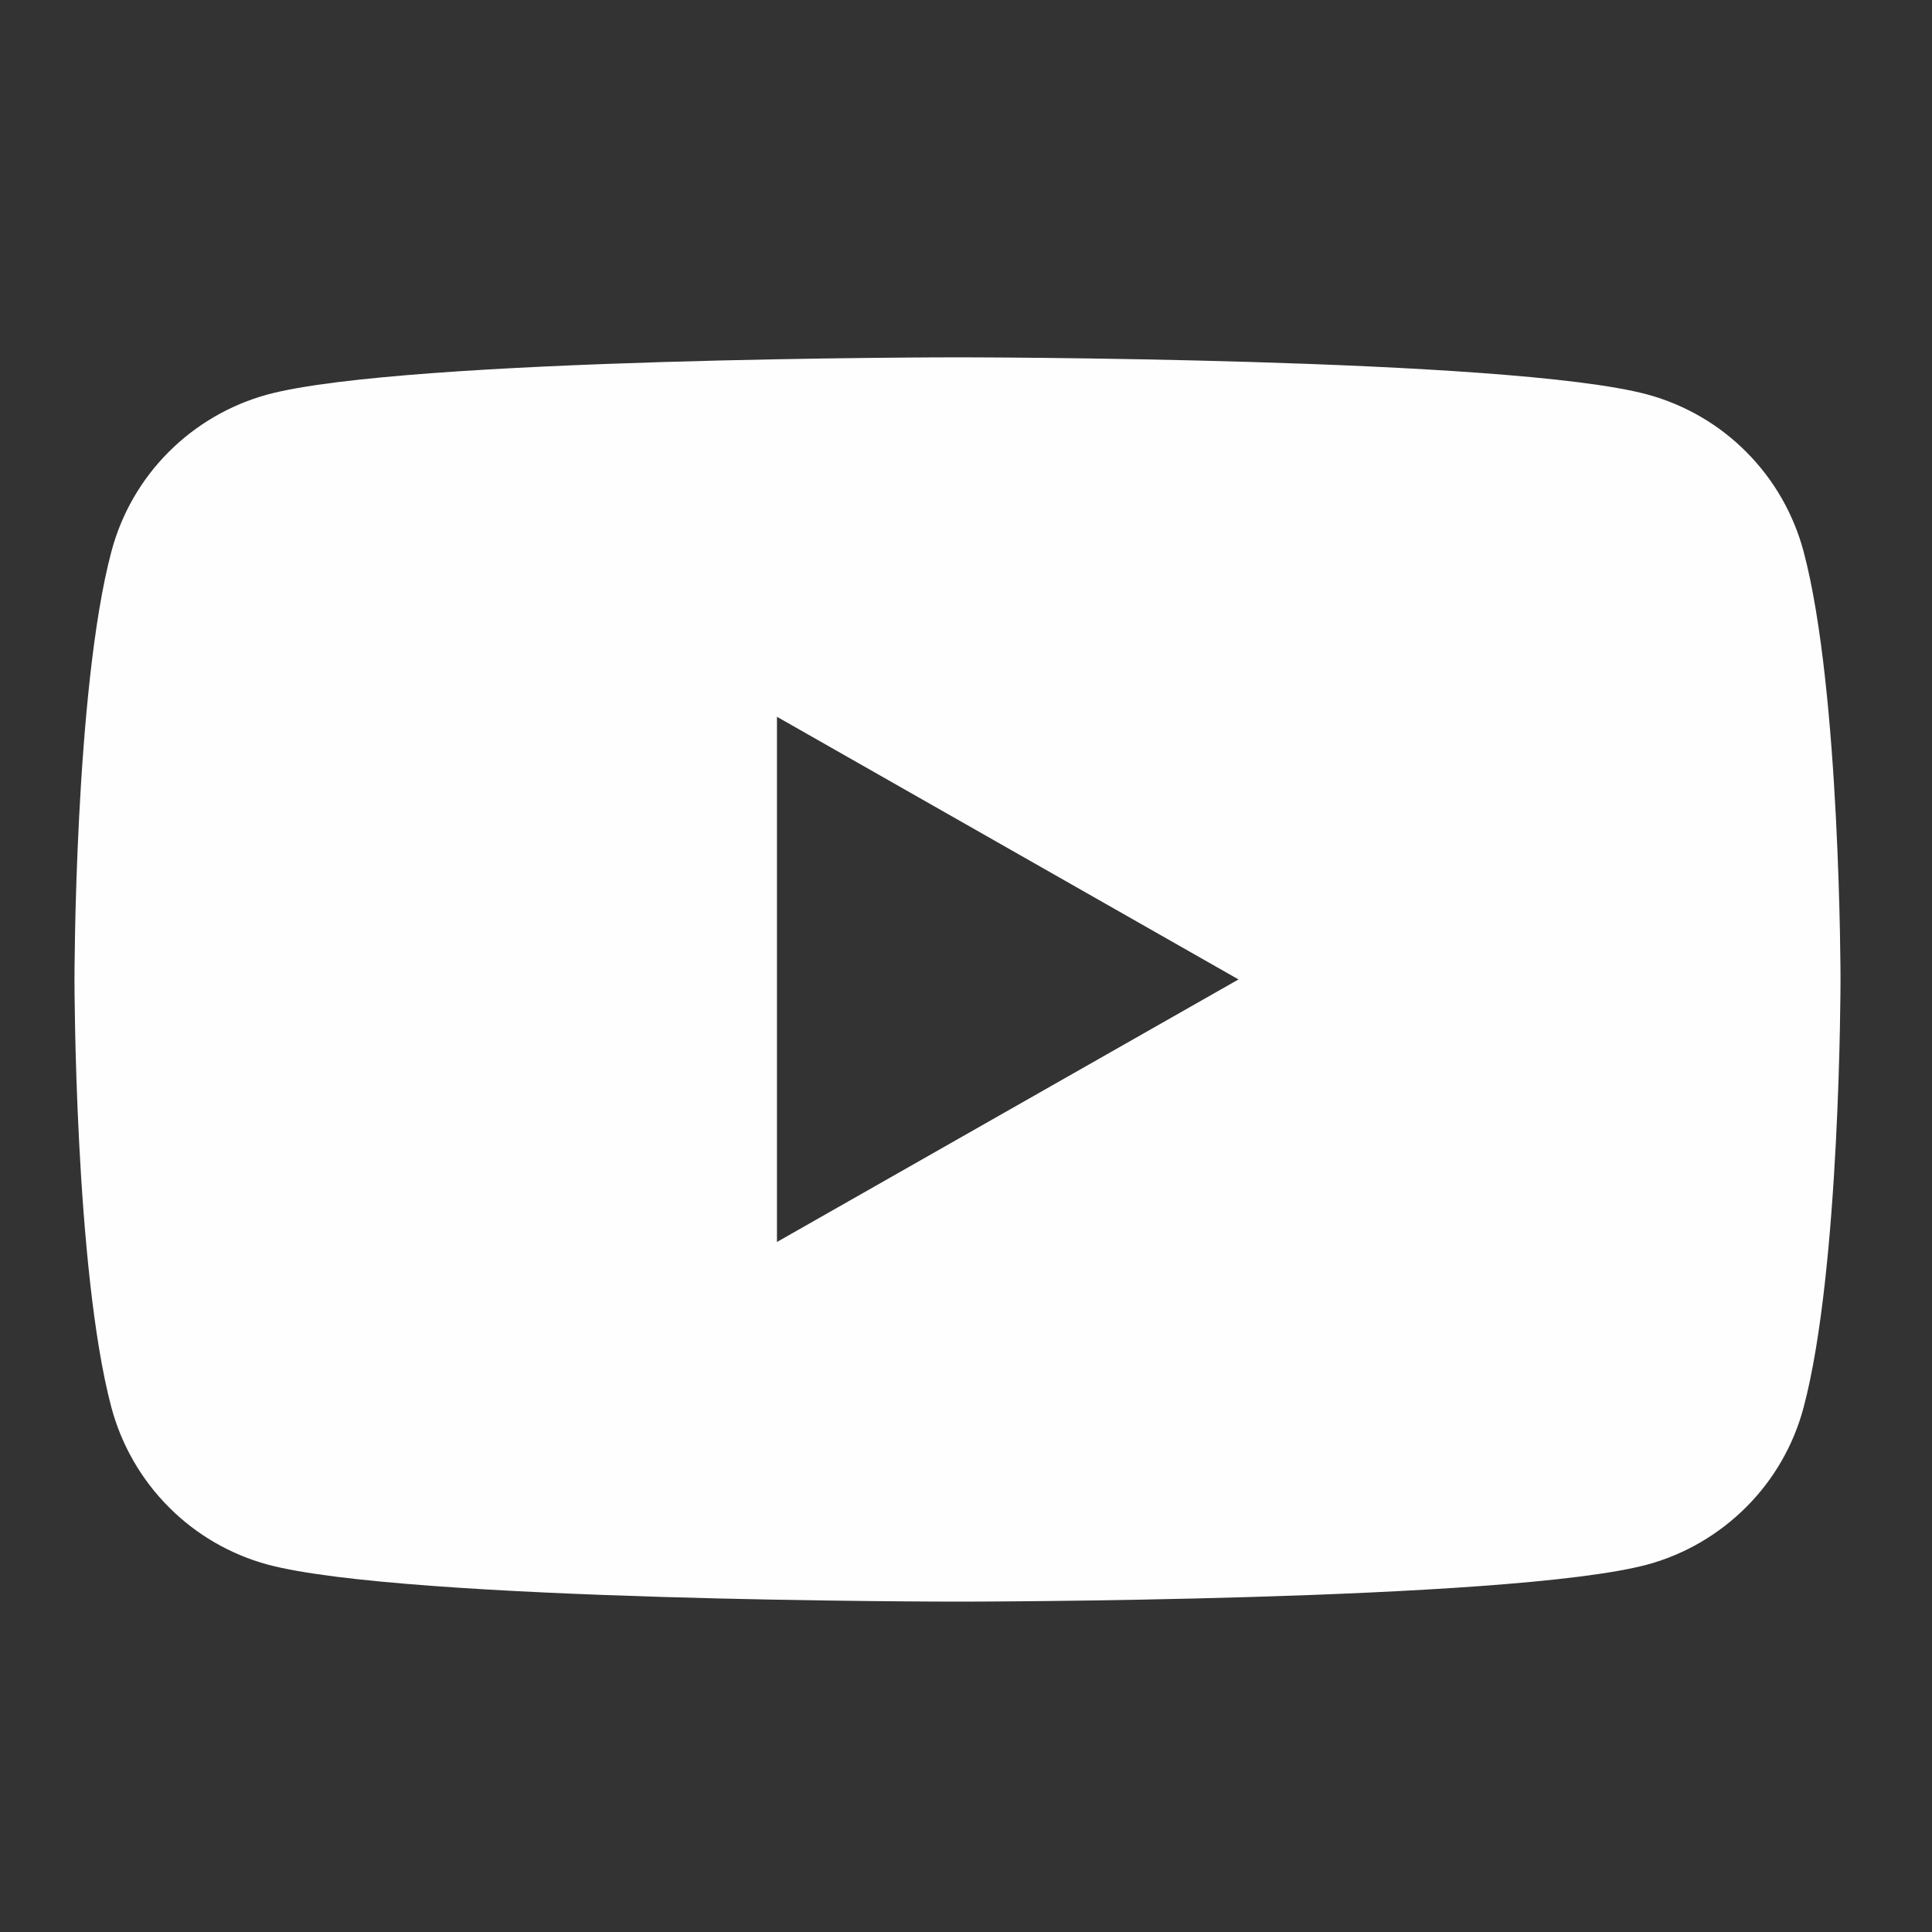 <svg fill="none" height="20" viewBox="0 0 20 20" width="20" xmlns="http://www.w3.org/2000/svg" xmlns:xlink="http://www.w3.org/1999/xlink"><rect x="0" y="0" width="20" height="20" fill="#333333" stroke="none"/><clipPath id="a"><path d="m.5 3h19v14h-19z"/></clipPath><g clip-path="url(#a)"><path d="m9.912 3.699s5.713 0 7.143.385c.388.106.742.311 1.025.597.284.285.487.64.591 1.029.382 1.436.382 4.43.382 4.43 0 .033-.002 3.001-.382 4.429-.103.389-.307.744-.591 1.029-.284.285-.637.492-1.025.598-1.429.384-7.143.384-7.143.384-.043 0-5.719-.001-7.143-.384-.388-.106-.742-.312-1.025-.598-.283-.285-.487-.64-.591-1.029-.38-1.428-.382-4.396-.382-4.429 0 0-0-2.994.382-4.43.103-.389.307-.744.591-1.029.284-.285.637-.491 1.025-.597 1.424-.383 7.1-.385 7.143-.385zm-1.869 9.158 4.778-2.718-4.778-2.719z" fill="#fefefe"/></g></svg>